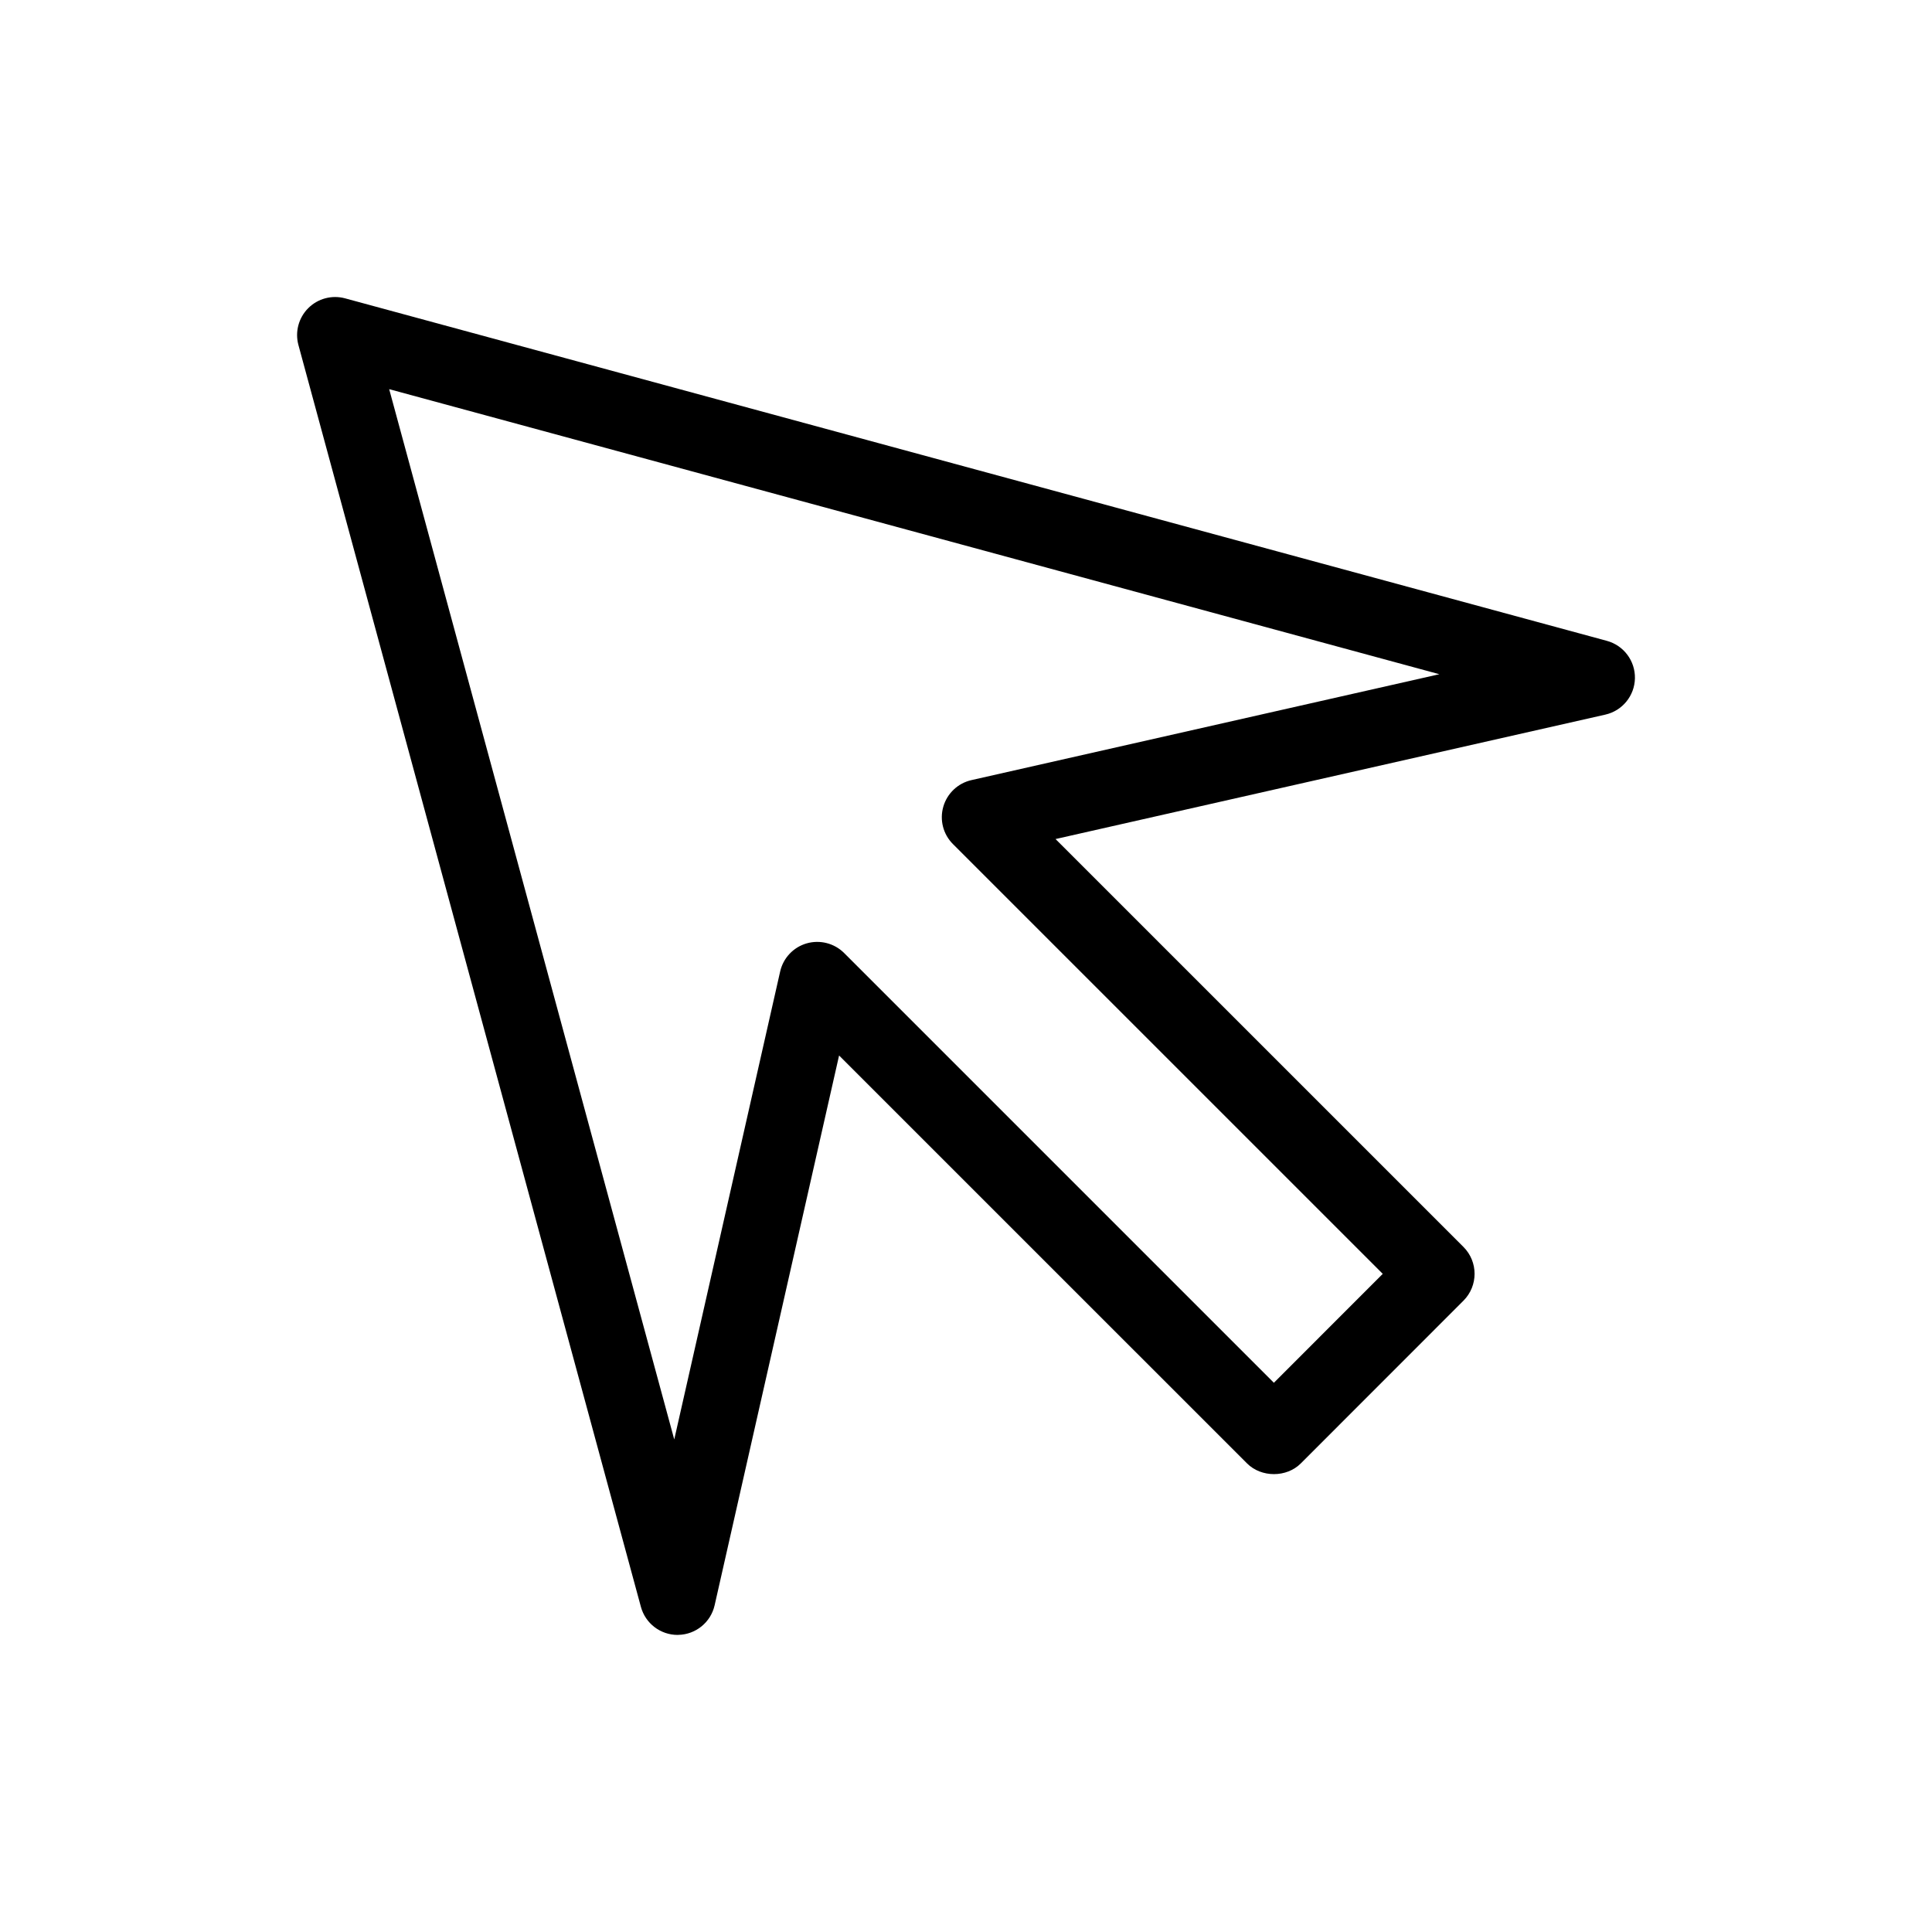 <?xml version="1.0" encoding="UTF-8"?>
<!-- Uploaded to: ICON Repo, www.svgrepo.com, Generator: ICON Repo Mixer Tools -->
<svg fill="#000000" width="800px" height="800px" version="1.1" viewBox="144 144 512 512" xmlns="http://www.w3.org/2000/svg">
 <path d="m323.57 577.27c-4.539 0-8.531-3.043-9.723-7.438l-90.762-334.4c-0.945-3.488 0.047-7.211 2.602-9.766 2.555-2.559 6.281-3.543 9.766-2.602l334.38 90.766c4.469 1.215 7.535 5.309 7.441 9.941-0.098 4.629-3.336 8.594-7.856 9.613l-145.69 32.973 108.1 108.09c3.934 3.934 3.934 10.312 0.004 14.246l-43.102 43.125c-3.773 3.785-10.469 3.789-14.254 0l-108.11-108.1-32.98 145.69c-1.02 4.516-4.984 7.754-9.613 7.848-0.07 0.008-0.141 0.008-0.211 0.008zm-76.434-330.14 75.547 278.34 28.066-124.01c0.805-3.578 3.5-6.438 7.027-7.457 3.531-1.008 7.336-0.035 9.926 2.555l113.89 113.89 28.852-28.867-113.9-113.89c-2.602-2.594-3.578-6.398-2.555-9.922 1.02-3.527 3.875-6.223 7.453-7.031l124-28.066z"/>
</svg>